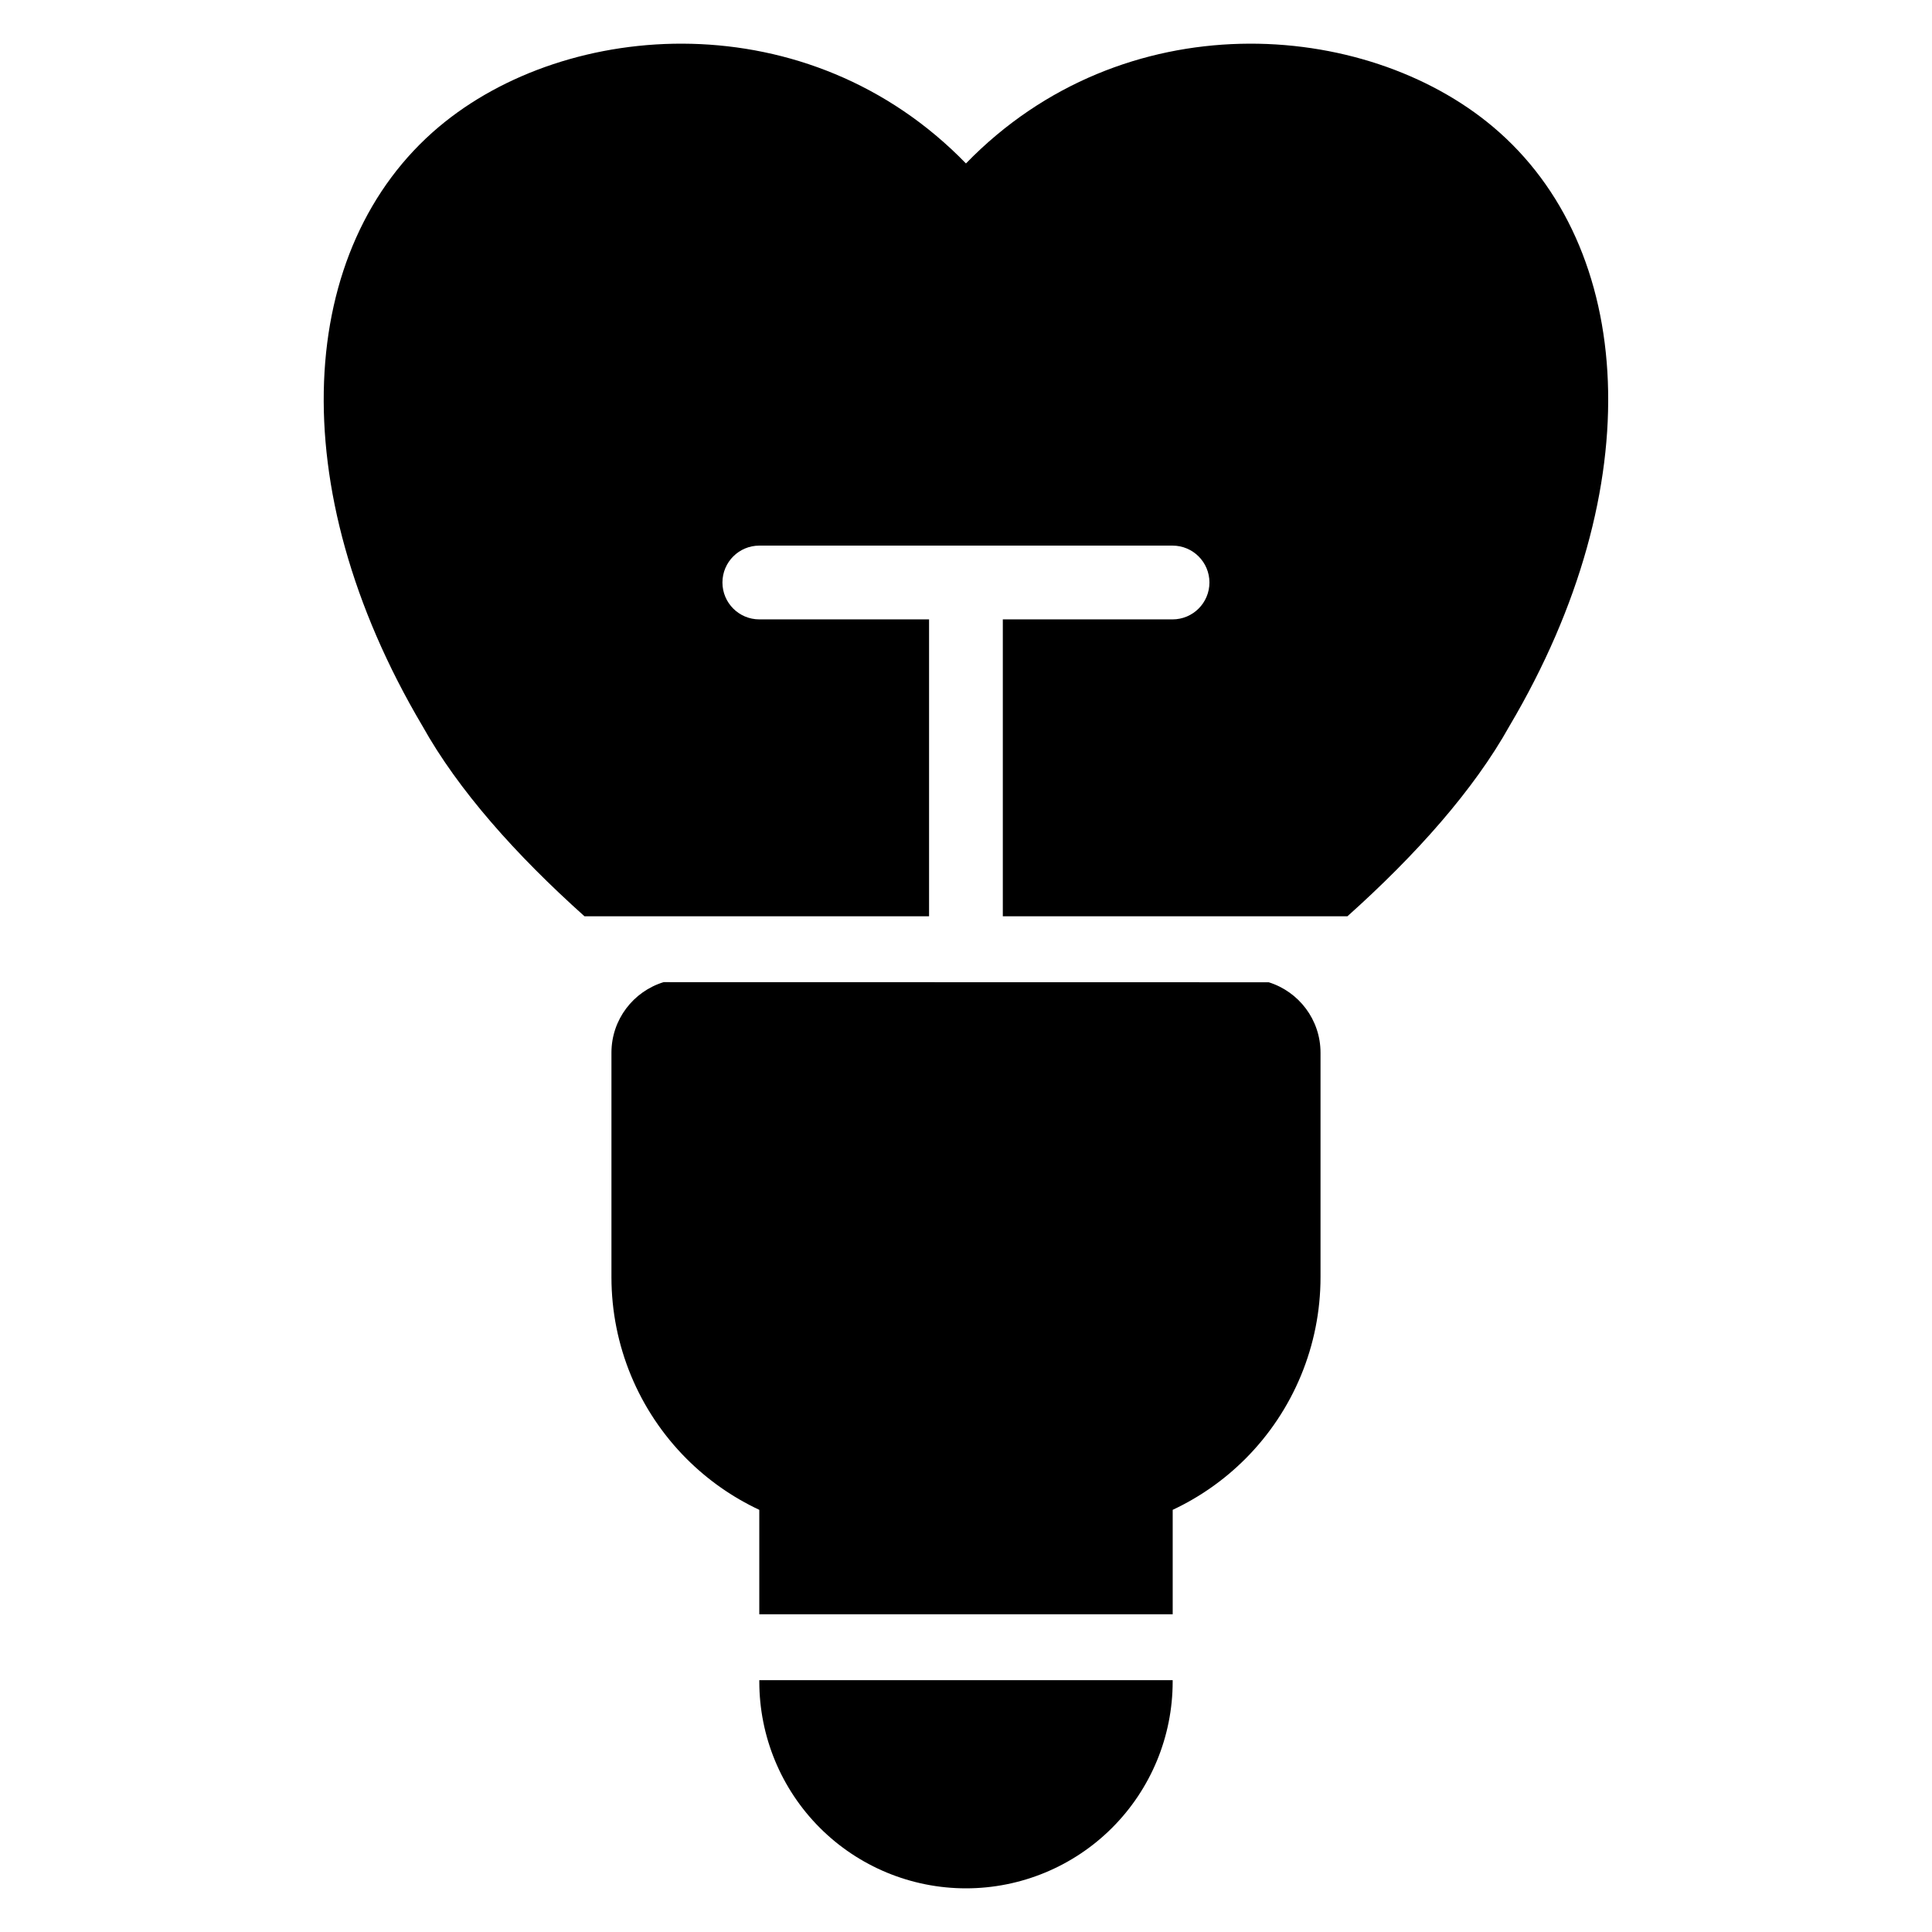 <?xml version="1.0" encoding="UTF-8"?>
<!-- Uploaded to: SVG Repo, www.svgrepo.com, Generator: SVG Repo Mixer Tools -->
<svg fill="#000000" width="800px" height="800px" version="1.1" viewBox="144 144 512 512" xmlns="http://www.w3.org/2000/svg">
 <path d="m454.77 589.26v0.391c0 14.527-5.769 28.457-16.047 38.734-10.27 10.27-24.203 16.043-38.727 16.043-14.527 0-28.457-5.769-38.727-16.043-10.27-10.277-16.043-24.207-16.043-38.734v-0.391h109.55zm-109.55-17.457v-27.68c-7.082-3.316-13.602-7.863-19.238-13.5-12.77-12.77-19.941-30.09-19.941-48.152v-59.496c0-8.805 5.82-16.246 13.824-18.695l160.36 0.031c7.953 2.481 13.727 9.898 13.727 18.664v59.496c0 18.062-7.172 35.383-19.941 48.152-5.637 5.637-12.156 10.18-19.234 13.5v27.68zm45-184.98h-91.324c-18.168-16.266-33.461-33.418-42.965-50.465-37.582-63.52-33.336-126.94 4.328-158.7 34.066-28.723 98.012-33.297 139.73 9.656 41.715-42.953 105.66-38.379 139.73-9.656 37.664 31.754 41.91 95.176 4.328 158.7-9.504 17.051-24.797 34.199-42.965 50.465h-91.324v-78.68h44.984c5.391 0 9.773-4.379 9.773-9.777 0-5.391-4.379-9.773-9.773-9.773h-109.51c-5.398 0-9.777 4.379-9.777 9.773 0 5.398 4.379 9.777 9.777 9.777h44.98v78.68z" fill-rule="evenodd"/>
</svg>